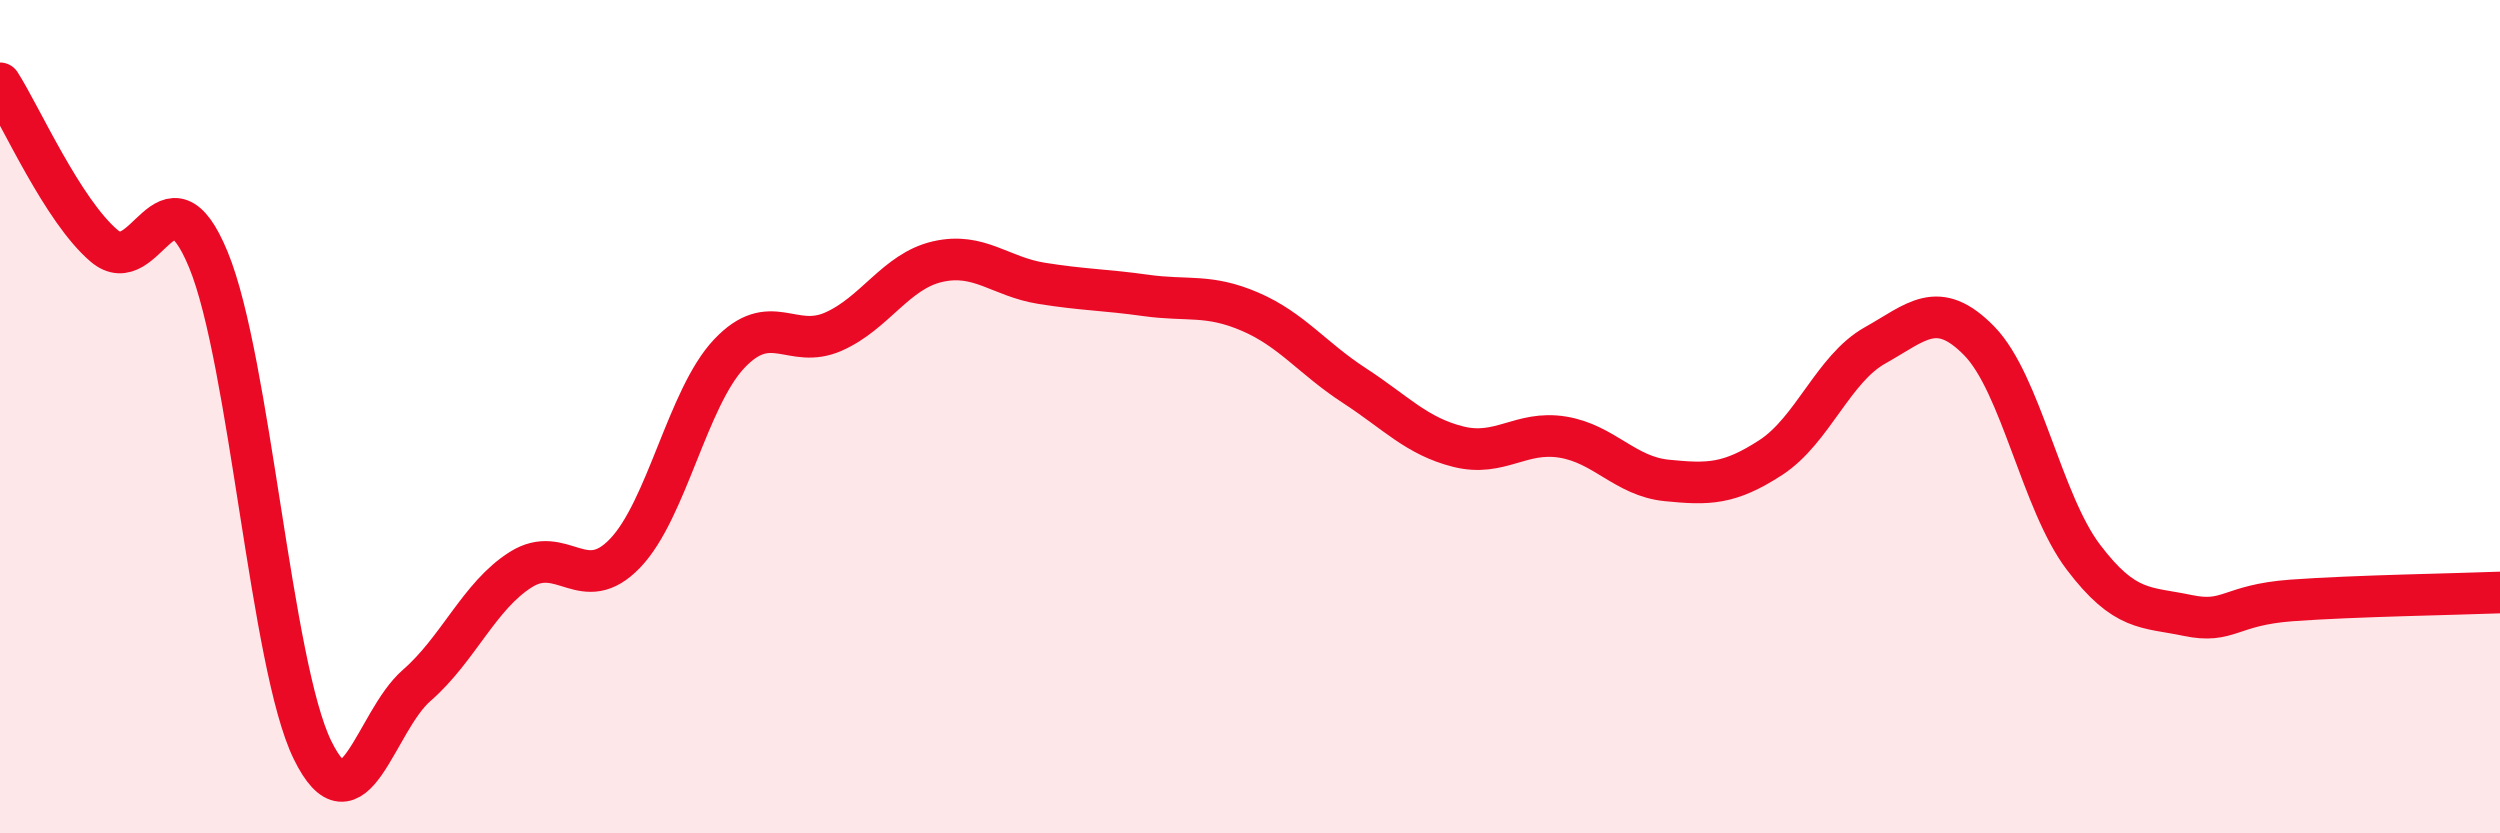 
    <svg width="60" height="20" viewBox="0 0 60 20" xmlns="http://www.w3.org/2000/svg">
      <path
        d="M 0,2 C 0.5,2.78 1.5,5.05 2.5,5.9 C 3.5,6.75 4,3.81 5,6.23 C 6,8.65 6.5,15.96 7.5,18 C 8.5,20.04 9,17.32 10,16.45 C 11,15.58 11.5,14.3 12.5,13.67 C 13.5,13.04 14,14.32 15,13.28 C 16,12.24 16.5,9.55 17.5,8.49 C 18.5,7.43 19,8.4 20,7.96 C 21,7.52 21.5,6.51 22.5,6.28 C 23.5,6.05 24,6.64 25,6.8 C 26,6.96 26.5,6.95 27.5,7.09 C 28.5,7.23 29,7.05 30,7.48 C 31,7.91 31.5,8.6 32.5,9.25 C 33.5,9.9 34,10.47 35,10.72 C 36,10.97 36.5,10.33 37.5,10.49 C 38.5,10.65 39,11.43 40,11.53 C 41,11.63 41.5,11.63 42.5,10.98 C 43.5,10.33 44,8.85 45,8.29 C 46,7.73 46.5,7.16 47.5,8.18 C 48.5,9.2 49,12.05 50,13.37 C 51,14.69 51.5,14.56 52.5,14.77 C 53.5,14.98 53.5,14.52 55,14.41 C 56.5,14.3 59,14.26 60,14.22L60 20L0 20Z"
        fill="#EB0A25"
        opacity="0.1"
        stroke-linecap="round"
        stroke-linejoin="round"
      />
      <path
        d="M 0,2 C 0.5,2.78 1.5,5.05 2.5,5.9 C 3.5,6.75 4,3.81 5,6.23 C 6,8.65 6.5,15.96 7.5,18 C 8.5,20.04 9,17.32 10,16.45 C 11,15.58 11.5,14.3 12.5,13.67 C 13.5,13.04 14,14.32 15,13.28 C 16,12.24 16.5,9.55 17.5,8.49 C 18.5,7.43 19,8.4 20,7.96 C 21,7.52 21.5,6.51 22.5,6.28 C 23.5,6.05 24,6.64 25,6.8 C 26,6.96 26.5,6.95 27.5,7.09 C 28.5,7.23 29,7.05 30,7.48 C 31,7.91 31.5,8.6 32.5,9.25 C 33.5,9.9 34,10.47 35,10.72 C 36,10.97 36.5,10.33 37.5,10.49 C 38.5,10.65 39,11.43 40,11.53 C 41,11.63 41.5,11.63 42.5,10.98 C 43.5,10.33 44,8.85 45,8.29 C 46,7.73 46.5,7.16 47.5,8.18 C 48.5,9.2 49,12.05 50,13.37 C 51,14.69 51.5,14.56 52.5,14.77 C 53.5,14.98 53.5,14.52 55,14.41 C 56.5,14.3 59,14.26 60,14.22"
        stroke="#EB0A25"
        stroke-width="1"
        fill="none"
        stroke-linecap="round"
        stroke-linejoin="round"
      />
    </svg>
  